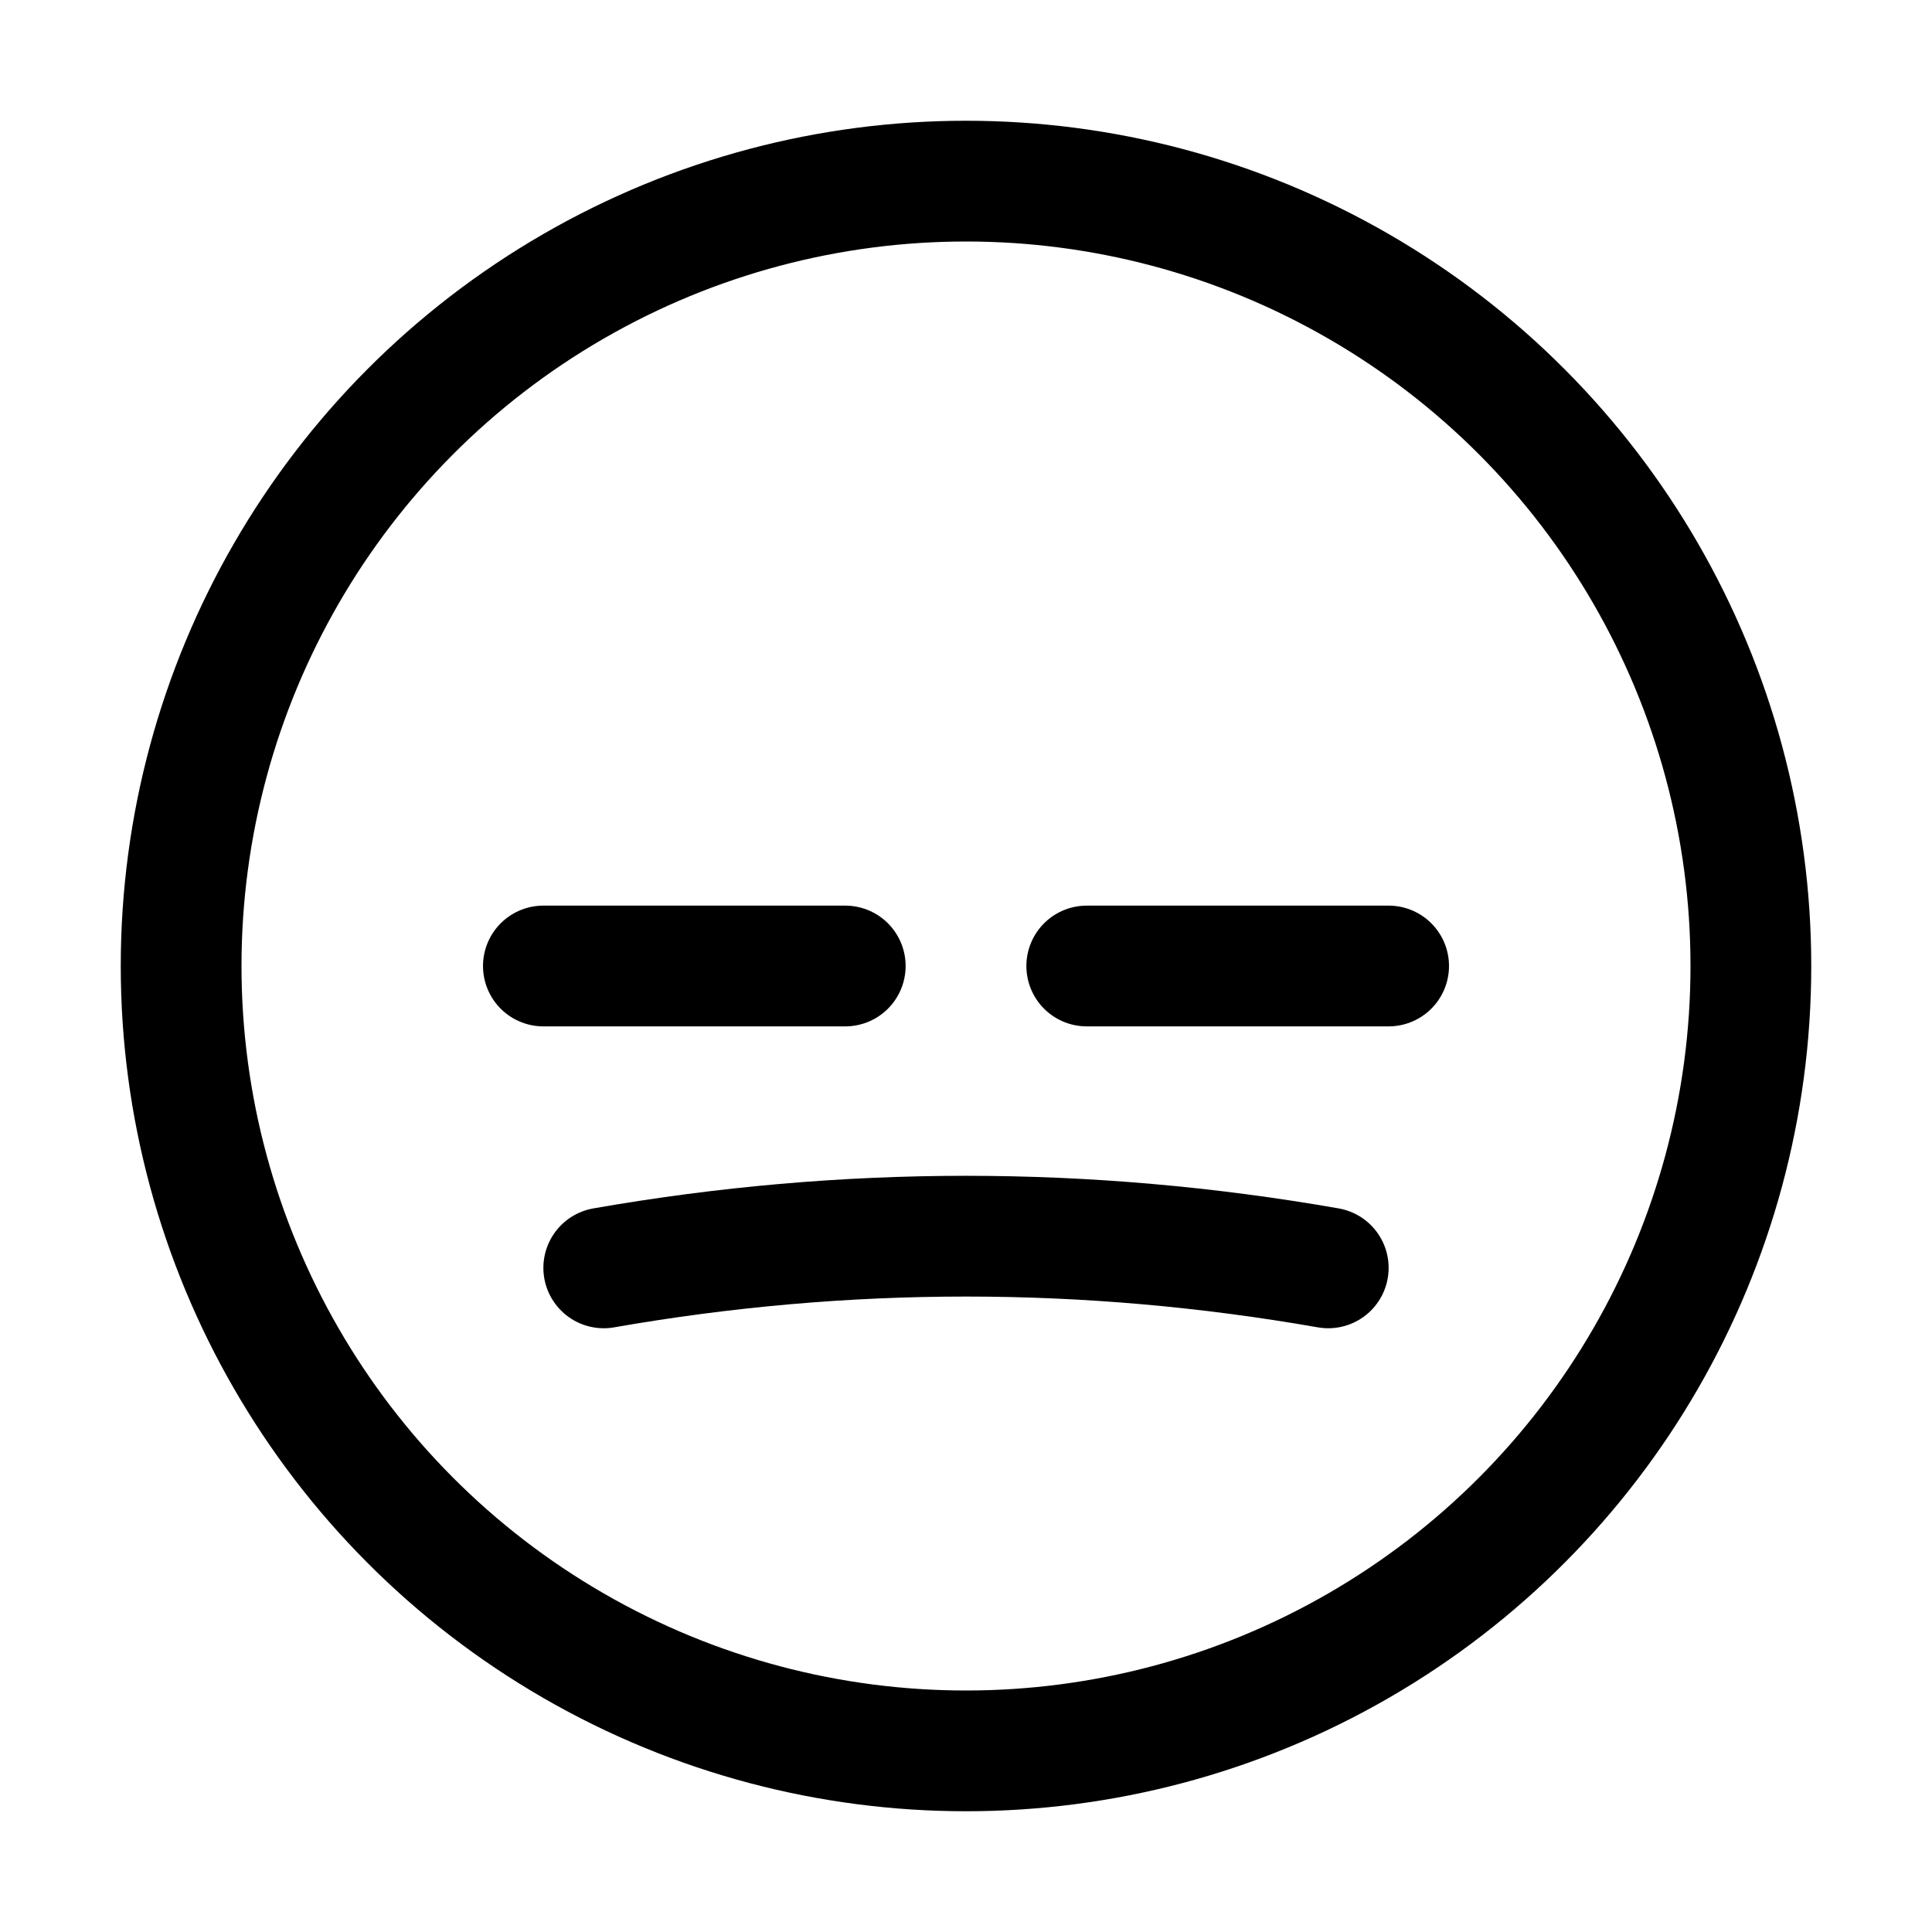 <?xml version="1.0" encoding="utf-8"?>

<!-- Скачано с сайта svg4.ru / Downloaded from svg4.ru -->
<svg version="1.1" id="Icons" xmlns="http://www.w3.org/2000/svg" xmlns:xlink="http://www.w3.org/1999/xlink" 
	 viewBox="0 0 32 32" xml:space="preserve">
<style type="text/css">
	.st0{fill:none;stroke:#000000;stroke-width:2;stroke-linecap:round;stroke-linejoin:round;stroke-miterlimit:10;}
</style>
<circle class="st0" cx="16" cy="16" r="13"/>
<line class="st0" x1="9" y1="16" x2="14" y2="16"/>
<line class="st0" x1="18" y1="16" x2="23" y2="16"/>
<path class="st0" d="M10,21L10,21c4-0.7,8-0.7,12,0l0,0"/>
</svg>